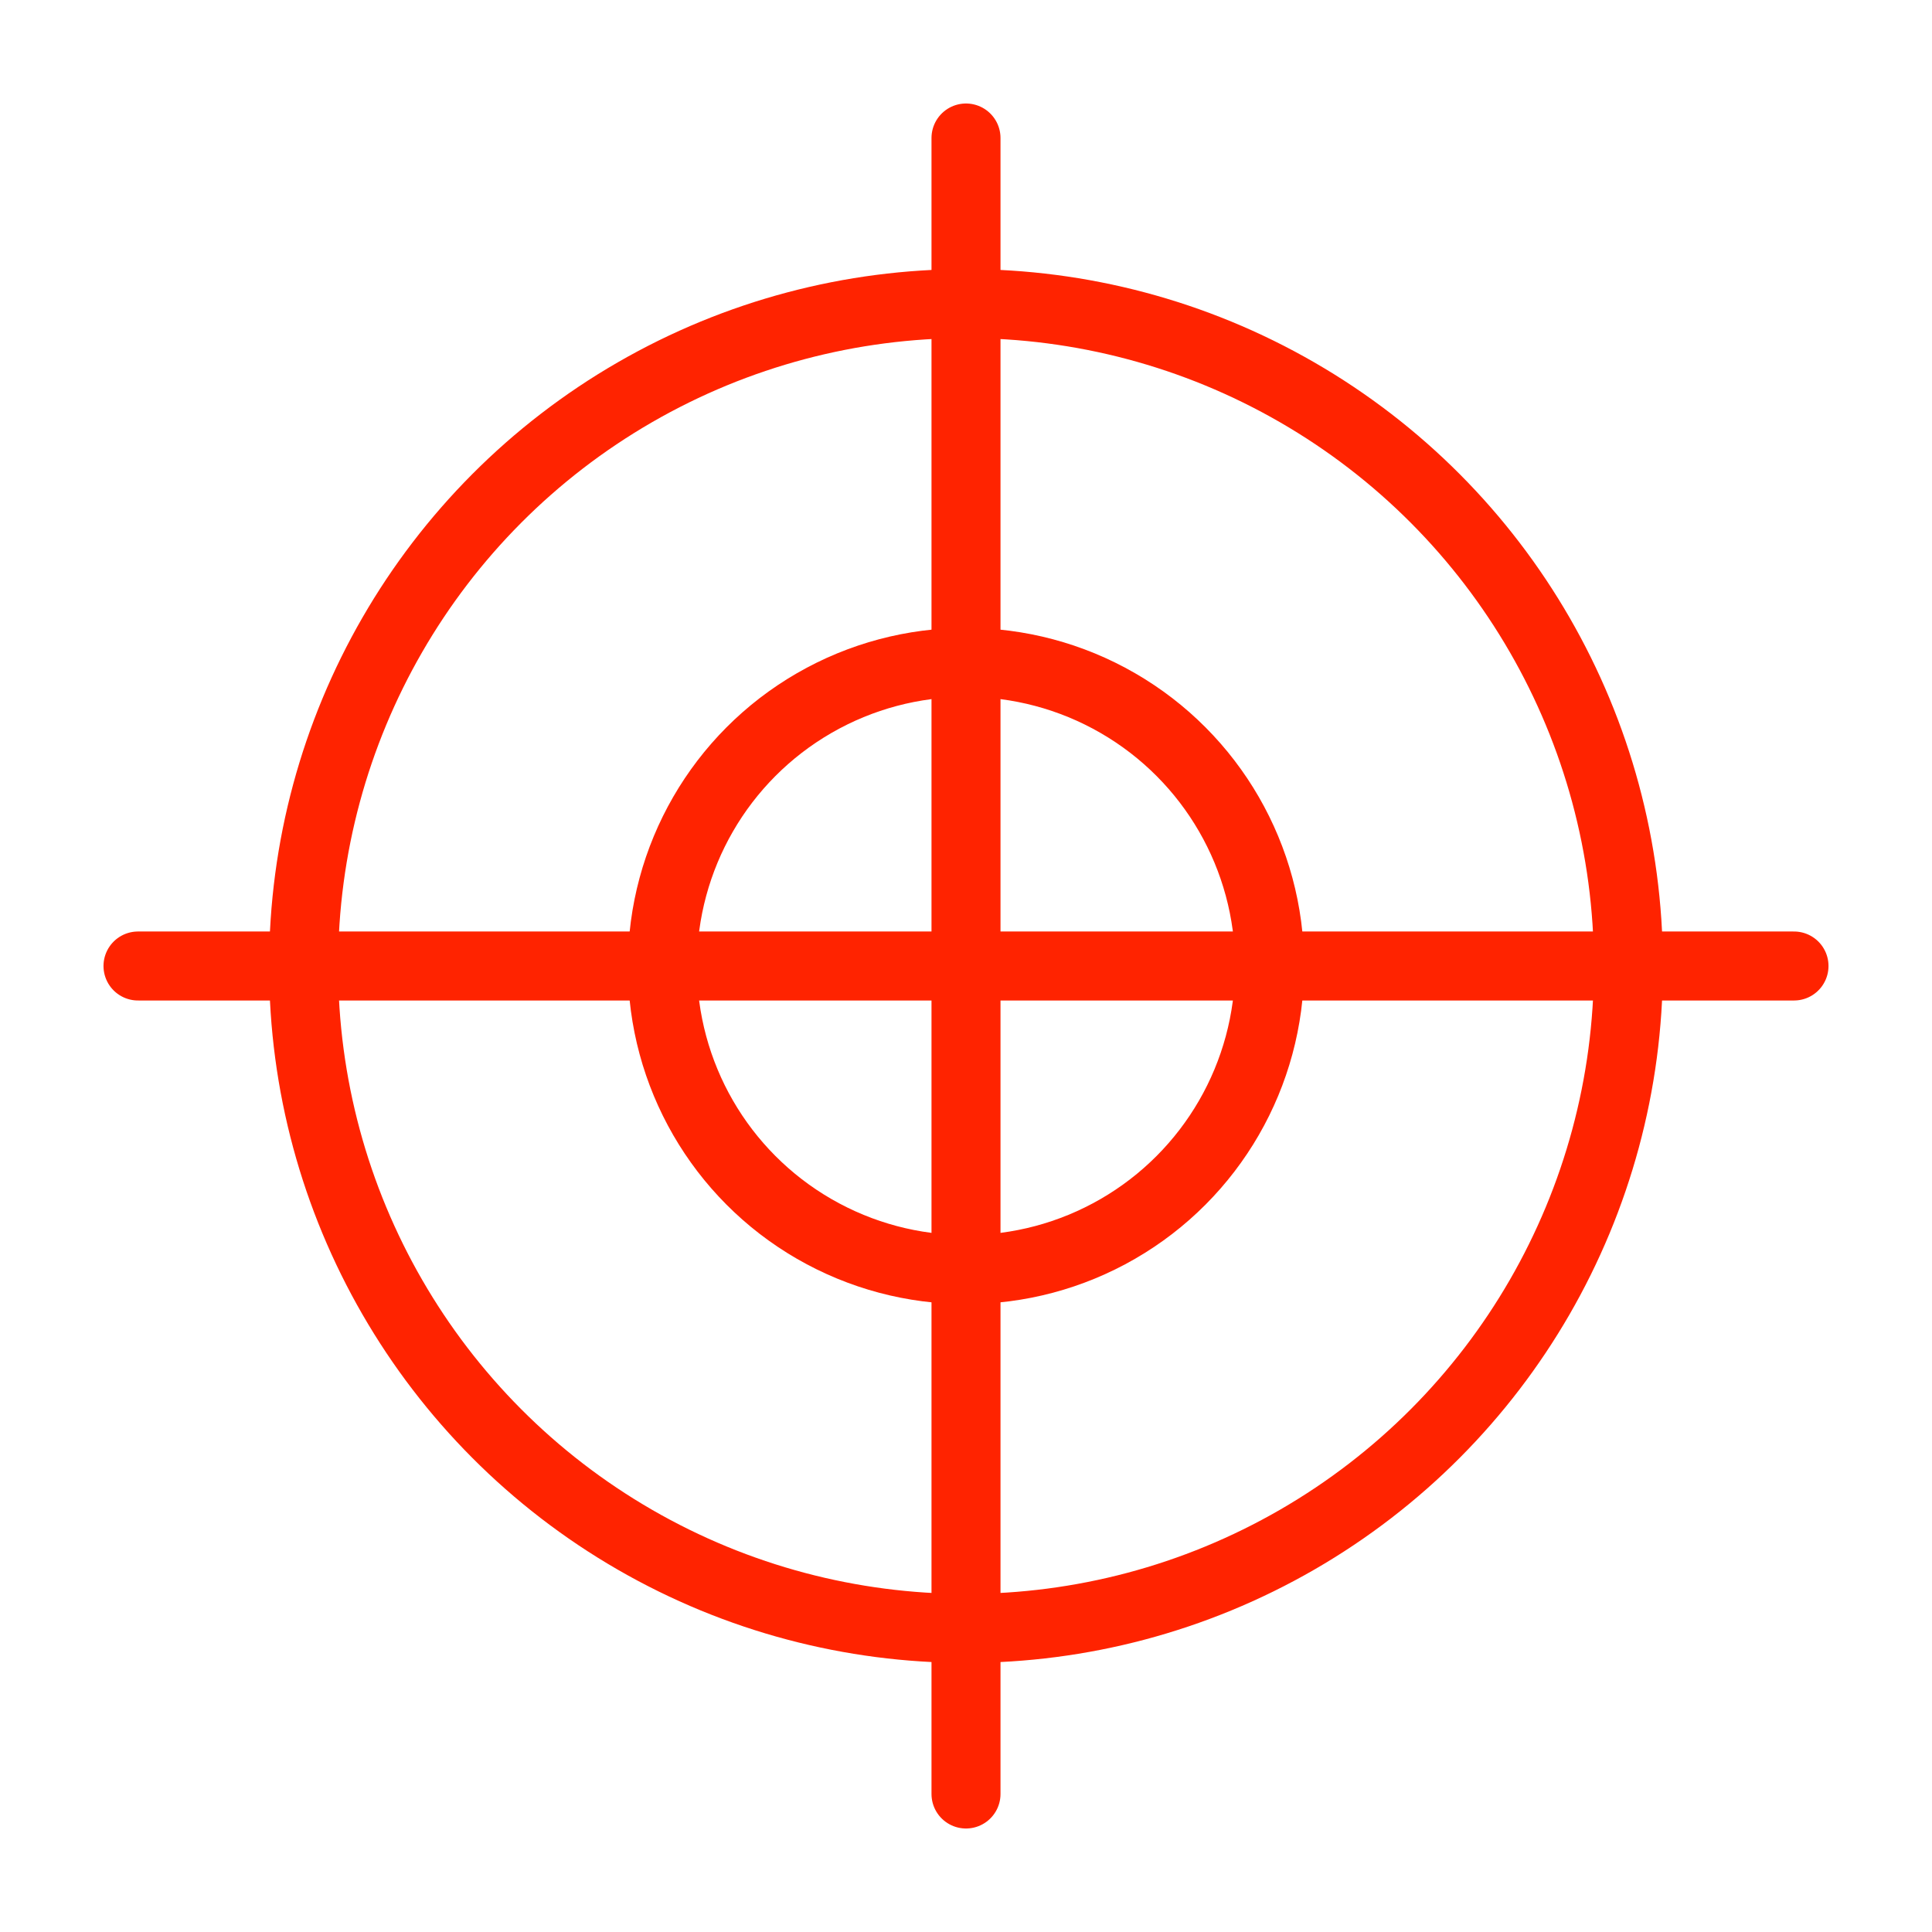 <?xml version="1.0" encoding="UTF-8"?><svg id="Layer_1" xmlns="http://www.w3.org/2000/svg" viewBox="0 0 35 35"><defs><style>.cls-1{fill:none;stroke:#ff2300;stroke-linecap:round;stroke-linejoin:round;stroke-width:1.25px;}</style></defs><path class="cls-1" d="m17.5,2.5v30m15-15H2.5"/><circle class="cls-1" cx="17.5" cy="17.5" r="12"/><circle class="cls-1" cx="17.5" cy="17.5" r="5.5"/></svg>